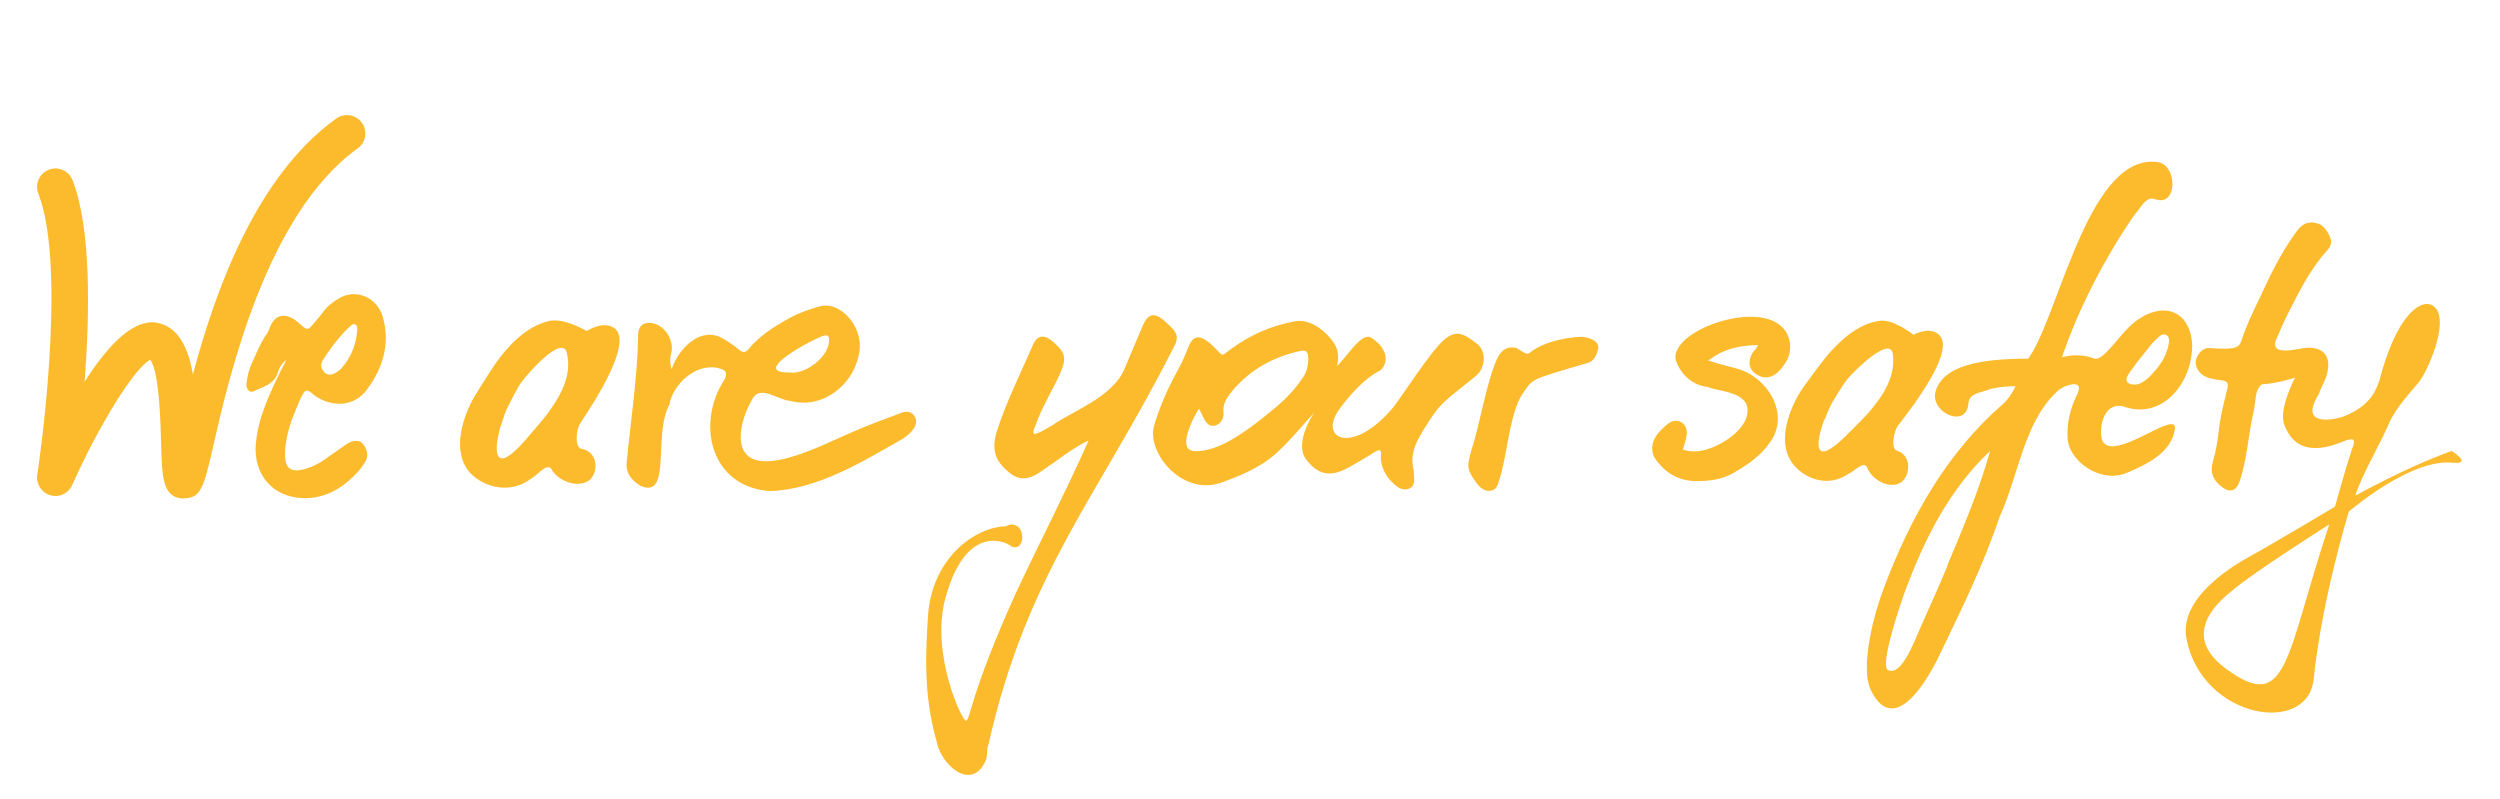 <?xml version="1.0" encoding="UTF-8" standalone="no"?> <svg xmlns="http://www.w3.org/2000/svg" xmlns:xlink="http://www.w3.org/1999/xlink" xmlns:serif="http://www.serif.com/" width="100%" height="100%" viewBox="0 0 2088 667" version="1.1" xml:space="preserve" style="fill-rule:evenodd;clip-rule:evenodd;stroke-linejoin:round;stroke-miterlimit:2;"><rect id="ways_yellow" x="1.801" y="-0" width="2083.33" height="666.667" style="fill:none;"></rect><path d="M153.861,416.134c14.261,0 16.489,-10.052 24.214,-43.471c13.221,-58.147 44.417,-194 120.625,-248.704c6.981,-4.889 8.466,-14.58 3.564,-21.373c-4.902,-6.974 -14.558,-8.513 -21.391,-3.624c-66.7,47.911 -100.719,142.646 -119.733,213.653c-3.714,-21.103 -11.289,-37.766 -27.333,-42.476c-20.352,-5.978 -42.635,16.484 -63.135,48.724c4.308,-56.424 5.645,-128.244 -10.101,-168.457c-3.12,-7.88 -12.033,-11.774 -19.906,-8.603c-7.874,3.078 -11.736,12.044 -8.616,19.924c24.956,64.031 -0.594,233.215 -0.891,234.845c-1.189,7.518 3.416,14.852 10.843,17.028c7.28,2.264 15.153,-1.451 18.273,-8.424c22.728,-50.99 52.29,-98.175 65.214,-104.698c7.576,9.509 8.616,52.711 9.061,69.376c0.743,28.892 1.189,46.461 19.164,46.461l0.148,-0.181Zm1658.09,-61.585c3.631,-0.997 5.054,0.542 4.42,4.619c-3.632,19.834 -24.309,28.982 -39.933,35.684c-21.944,9.51 -48.934,-9.873 -49.559,-29.163c-0.787,-13.313 2.518,-25.269 8.205,-36.771c6.468,-13.677 -12.941,-6.884 -17.361,-1.54c-27.47,25.539 -31.89,70.191 -47.667,104.245c-13.422,40.212 -32.043,77.617 -50.193,115.476c-10.895,22.912 -38.827,69.284 -57.774,28.256c-7.1,-15.487 -0.317,-53.072 10.896,-83.142c22.415,-60.229 53.662,-114.661 99.599,-154.511c4.727,-4.256 8.042,-9.419 10.886,-15.215c-8.369,0.182 -15.786,0.996 -21.782,2.537c-5.842,2.896 -17.046,2.896 -17.68,11.681c-1.104,21.194 -30.62,8.788 -27.777,-8.422c5.525,-23.819 40.095,-28.71 77.817,-28.71c0.942,-1.539 1.893,-3.17 2.998,-4.71c24.626,-41.209 49.559,-168.73 106.065,-159.311c15.94,3.896 15.315,37.859 -3.469,30.704c-7.897,-2.627 -12,8.332 -16.891,13.042c-24.779,36.045 -46.561,77.799 -60.608,119.096c9.464,-2.534 18.149,-2.173 26.989,0.998c6.629,2.899 19.726,-17.389 29.199,-26.446c23.521,-22.281 50.348,-17.028 52.557,14.49c0.48,31.881 -23.991,62.222 -55.084,52.803c-13.884,-5.617 -21.781,7.877 -20.993,22.551c1.267,25.992 45.148,-7.064 57.457,-8.423l-0.317,0.182Zm-32.36,-44.833c-2.519,3.533 -4.257,6.432 -3.316,8.606c0.951,2.354 4.266,2.805 5.054,2.805c7.263,1.088 13.577,-6.067 17.208,-9.961c8.206,-9.056 10.416,-15.306 11.837,-20.015c0.789,-2.899 2.836,-9.419 -1.105,-11.322c-2.843,-1.359 -4.419,-0.362 -8.205,3.351c-4.583,4.437 -5.216,5.616 -9.636,11.139c-4.574,5.889 -6.15,7.428 -11.674,15.215l-0.163,0.182Zm-153.415,163.115c13.096,-31.337 26.355,-61.948 35.983,-96.183c-34.879,32.784 -54.922,74.719 -69.602,113.211c-6.63,17.569 -22.734,66.838 -15.623,69.828c11.357,4.891 20.985,-21.917 28.248,-38.311c6.946,-15.487 14.518,-32.333 21.148,-48.364l-0.154,-0.181Zm-399.3,-87.852c-1.993,5.797 1.494,11.774 5.669,17.57c3.134,4.347 7.273,8.515 13.233,7.155c5.289,-1.357 5.579,-6.702 7.136,-11.321c5.661,-17.389 8.242,-55.337 19.192,-70.19c8.676,-11.775 3.278,-10.324 54.332,-25.179c5,-1.539 7.436,-6.974 8.396,-12.316c1.006,-5.979 -8.278,-9.329 -14.12,-9.329c-5.823,-0.091 -29.535,2.173 -43.4,13.494c-3.125,2.537 -8.378,-4.256 -12.843,-4.619c-7.78,-0.725 -11.512,3.894 -14.374,10.054c-8.64,19.2 -14.635,56.425 -21.338,76.259c-0.679,2.173 -1.032,4.346 -2.056,8.422l0.173,0Zm-112.605,-98.175c-7.888,-11.774 -20.767,-20.559 -32.568,-18.477c-19.609,3.532 -37.224,11.23 -53.345,23.006c-9.148,6.701 -6.15,6.429 -13.468,-0.544c-1.494,-1.452 -3.151,-3.172 -4.818,-4.529c-8.803,-7.065 -13.957,-5.888 -17.951,4.529c-2.327,6.248 -5.144,12.315 -8.305,18.204c-5.488,9.961 -10.632,20.197 -14.627,30.974c-2.156,5.886 -6.548,16.575 -6.213,23.095c1.322,23.547 28.747,50.084 57.004,40.031c13.124,-4.71 25.758,-9.87 37.387,-17.842c8.812,-5.886 16.647,-13.676 40.122,-40.574c-13.423,21.463 -10.587,33.419 -7.1,38.31c9.473,12.95 19.444,15.759 33.573,8.694c6.648,-3.35 12.96,-7.516 19.609,-11.231c2.825,-1.629 5.488,-4.165 8.812,-4.527c1.83,1.991 0.833,4.074 0.833,5.888c0.326,9.417 4.646,16.844 11.629,23.002c3.659,3.262 7.807,5.073 12.137,3.262c4.483,-1.902 4.32,-6.612 3.985,-10.778c-0.164,-2.355 -0.164,-4.528 -0.662,-6.792c-1.666,-6.884 -0.172,-13.404 2.319,-19.655c2.997,-7.335 10.759,-19.109 15.415,-25.72c7.643,-10.868 18.946,-18.115 28.918,-26.539c3.985,-3.35 8.306,-5.885 10.47,-10.777c3.487,-8.06 1.992,-16.121 -3.994,-20.831c-12.299,-9.78 -18.114,-10.777 -26.917,-3.531c-11.14,9.057 -38.121,51.17 -42.83,56.696c-34.217,40.846 -63.072,26.355 -45.094,1.629c7.48,-10.233 20.677,-25.901 34.415,-32.512c6.649,-6.342 5.1,-15.218 -1.213,-21.919c-1.992,-1.992 -4.32,-3.894 -6.647,-5.343c-7.98,-5.072 -20.632,16.845 -28.612,23.728c0,0 3.56,-10.233 -2.264,-18.927m-113.002,54.341c3.65,6.158 5.416,14.218 11.23,14.49c5.317,0.544 10.035,-5.433 9.374,-10.505c-0.996,-7.881 2.989,-13.405 7.481,-18.84c14.627,-17.297 33.239,-27.714 55.011,-32.784c6.975,-1.632 8.306,-0.182 8.306,6.883c-0.163,5.251 -1.331,10.142 -4.158,14.49c-6.149,9.238 -13.72,17.479 -22.098,24.544c-10.814,9.147 -28.321,23.276 -42.785,30.522c-7.471,3.713 -15.125,6.431 -23.43,6.884c-7.481,0.363 -10.307,-2.809 -9.311,-10.417c0.997,-6.883 5.724,-17.933 10.543,-25.088l-0.163,-0.179Zm-92.235,27.171c-19.618,44.105 -40.72,84.59 -60.999,127.882c-38.555,85.768 -37.043,103.792 -41.2,105.784c-2.825,1.359 -29.878,-55.881 -17.317,-102.162c17.471,-64.393 52.114,-46.914 55.221,-43.381c7.87,3.35 11.403,-6.612 7.39,-14.31c-2.21,-4.166 -8.541,-5.345 -11.864,-2.537c-24.753,0.181 -62.059,25.632 -65.201,75.082c-1.848,28.982 -4.048,64.666 7.046,104.064c3.496,20.015 29.58,43.201 41.218,16.303c1.83,-4.166 0.254,-8.425 2.246,-13.132c32.197,-143.643 92.262,-207.948 154.583,-331.756c6.82,-11.139 -0.326,-15.304 -8.305,-22.732c-7.816,-6.702 -13.132,-5.345 -17.29,4.256c-5.316,12.409 -10.633,24.998 -15.949,37.678c-10.144,22.552 -43.545,34.415 -59.83,45.917c-3.324,1.811 -9.971,6.34 -15.125,7.337c-1.331,-3.171 0.498,-5.163 1.331,-7.518c4.982,-14.852 13.631,-28.076 19.944,-42.204c6.312,-13.949 5.316,-18.205 -6.15,-28.077c-6.647,-5.615 -12.634,-4.89 -15.958,2.989c-10.47,24.181 -22.434,47.73 -30.413,72.999c-4.32,13.948 -1.494,23.999 9.474,32.966c9.808,9.057 18.947,6.339 28.755,-0.813c12.463,-8.244 23.766,-17.843 38.058,-24.907l0.335,0.272Zm1052.69,58.987c0,0 -22.485,73.149 -29.363,139.901c-4.904,47.597 -93.405,33.167 -106.243,-33.876c-6.513,-34.012 39.299,-61.13 53.019,-68.648c18.921,-10.324 71.025,-41.5 71.025,-41.5c-0,0 9.373,-33.673 14.101,-47.711c0.398,-0.995 0.788,-2.083 1.169,-3.169c1.367,-4.981 0.571,-6.069 -4.139,-4.981c-0.444,-0 -1.024,0.362 -1.613,0.362c-9.183,3.532 -40.71,18.476 -52.04,-13.586c-4.502,-12.771 9.192,-38.672 9.192,-38.672c0,0 -15.405,5.072 -27.623,5.523c-6.449,4.528 -5,15.671 -7.101,23.459c-2.681,10.686 -3.722,21.647 -5.66,32.515c-1.331,8.24 -3.116,16.481 -5.652,24.452c-3.061,9.239 -8.64,10.687 -15.967,4.62c-6.385,-5.345 -9.238,-11.14 -6.62,-20.379c2.499,-8.693 4.093,-17.66 5.053,-27.261c1.096,-9.873 3.55,-19.382 5.851,-29.072c0.489,-1.902 0.978,-3.896 1.458,-5.888c0.724,-3.169 -0.706,-4.889 -3.713,-5.523c-3.451,-0.363 -6.757,-0.907 -10.063,-1.721c-1.811,-0.272 -3.776,-0.997 -5.47,-1.904c-5.679,-3.259 -8.694,-9.327 -7.028,-14.399c1.376,-4.619 6.104,-9.51 10.379,-9.147c19.509,1.176 24.998,0.814 27.171,-5.616c4.592,-14.039 8.785,-22.099 15.043,-35.412c8.658,-18.568 17.317,-37.044 29.353,-53.707c1.514,-2.265 3.035,-4.347 4.873,-6.16c4.51,-4.529 10.144,-4.889 15.768,-2.716c4.692,1.539 10.08,10.234 10.044,15.034c0.009,2.717 -1.367,4.801 -3.188,6.974c-14.327,15.577 -23.548,34.689 -33.085,53.344c-3.359,6.612 -6.249,13.586 -9.292,20.469c-7.173,16.393 19.852,7.336 26.854,7.427c12.652,0.181 19.11,7.518 15.26,22.189c-1.63,6.249 -4.963,10.687 -6.729,16.484c-18.521,29.616 16.493,20.378 19.817,19.108c25.215,-9.326 28.629,-25.357 30.612,-29.885c14.328,-55.611 34.579,-68.017 43.609,-63.579c17.127,8.331 -1.649,52.89 -10.669,64.755c-3.333,4.347 -18.811,20.106 -24.925,34.416c-8.187,19.021 -21.446,40.392 -28.102,60.048c-0.272,0.541 41.15,-23.162 80.571,-37.223c-0,-0 18.573,11.585 0.176,9.78c-34.82,-3.413 -86.113,40.875 -86.113,40.875m-97.235,65.82c-6.378,5.468 -46.341,34.72 -6.164,64.777c52.999,39.647 50.167,-9.305 87.129,-119.959c0,0 -63.254,39.999 -80.965,55.182m-1374.4,-216.645c0,-0 -18.608,-11.049 -30.917,-8.514c-20.622,4.438 -36.072,22.915 -44.399,34.327c-4.991,6.974 -19.199,29.706 -20.717,32.785c-7.279,14.31 -17.413,42.657 -0.909,60.41c10.868,11.049 32.892,18.023 50.783,3.985c5.697,-2.899 13.726,-14.855 17.566,-6.16c5.849,8.786 21.542,14.855 31.197,7.427c7.799,-7.697 6.125,-23.456 -6.677,-25.811c-6.262,-0.635 -4.85,-16.122 -1.621,-21.013c13.487,-20.286 45.202,-69.465 28.147,-80.245c-9.408,-5.976 -22.453,2.809 -22.453,2.809m-71.906,79.792c-0,-0 3.109,-10.508 5.16,-14.855c2.707,-5.524 8.397,-16.935 11.939,-21.917c6.357,-8.695 35.605,-41.663 38.342,-23.728c4.161,18.474 -5.866,35.593 -17.043,50.717c-1.295,1.992 -18.131,21.466 -19.808,23.367c-22.957,25.27 -25.185,9.871 -18.782,-13.675l0.192,0.091Zm1179.97,-76.622c-0,0 -16.076,-12.953 -27.678,-11.774c-19.472,2.174 -35.566,18.749 -44.388,29.073c-5.307,6.339 -20.677,27.261 -22.389,30.159c-8.142,13.314 -20.323,40.303 -6.865,59.594c8.921,12.046 28.556,21.284 46.453,9.418c5.551,-2.263 14.147,-13.131 16.828,-4.165c4.519,9.328 18.394,17.028 28.049,10.687c7.952,-6.703 7.979,-22.462 -3.596,-26.174c-5.706,-1.358 -2.861,-16.484 0.598,-20.922c14.473,-18.658 48.635,-63.761 33.982,-76.258c-8.088,-6.974 -20.994,0.362 -20.994,0.362m-74.303,71.005c-0,-0 3.913,-10.052 6.231,-14.127c3.061,-5.163 9.447,-15.85 13.205,-20.288c6.739,-7.97 37.015,-37.406 37.74,-19.291c2.002,18.657 -8.948,34.416 -20.776,48.183c-1.396,1.901 -18.875,19.289 -20.605,20.922c-23.702,22.461 -24.227,7.062 -15.967,-15.58l0.172,0.181Zm-963.079,-42.657c-1.401,-5.524 -1.245,-8.967 -0.312,-12.317c4.045,-12.862 -9.022,-29.616 -22.401,-25.359c-4.822,2.354 -5.134,6.792 -5.134,11.321c-0.31,30.974 -6.471,72.998 -9.426,103.882c-1.244,9.601 4.2,15.758 11.357,20.196c26.445,11.775 10.48,-43.11 24.204,-67.654c2.956,-17.57 23.179,-35.955 42.158,-30.251c5.6,1.541 6.378,4.076 3.889,9.239c-23.956,36.589 -11.823,89.392 37.646,93.105c40.447,-1.086 79.492,-25.814 109.207,-42.477c7.155,-3.985 17.579,-12.951 11.203,-20.922c-2.807,-3.622 -6.693,-3.261 -10.425,-1.901c-14.626,5.523 -29.248,10.686 -43.403,17.116c-20.379,8.515 -87.738,44.922 -90.695,4.801c-0.155,-12.68 4.201,-24.091 10.579,-34.868c7,-9.873 21.157,2.446 30.801,2.897c26.135,7.245 53.514,-12.498 57.87,-41.48c2.956,-19.927 -15.401,-42.116 -33.135,-37.496c-8.556,2.445 -16.8,5.253 -24.579,9.419c-12.911,7.065 -25.512,14.853 -35.002,26.355c-2.488,3.08 -4.821,3.08 -8.088,0.363c-4.824,-4.076 -8.712,-6.521 -13.69,-9.42c-17.734,-10.233 -36.247,7.881 -42.314,25.451l-0.31,-0Zm125.383,-26.99c5.29,-1.992 6.845,-0.634 6.223,5.073c-1.4,12.769 -20.223,26.989 -32.824,24.996c-33.757,0.454 17.735,-26.808 26.601,-30.069m-446.764,19.292c-3.565,6.793 -7.131,13.677 -10.398,20.829c-7.28,15.85 -13.816,31.79 -15.301,49.542c-2.229,25.449 13.964,44.561 39.365,45.374c19.164,0.544 33.722,-8.785 46.201,-22.279c2.228,-2.536 4.158,-5.342 5.941,-8.241c2.823,-4.529 1.635,-10.959 -2.674,-15.397c-2.525,-2.717 -7.575,-2.535 -12.478,0.454c-0.743,0.451 -1.337,0.995 -2.08,1.448c-5.645,3.985 -11.439,8.06 -17.231,12.047c-4.903,3.44 -10.251,5.976 -15.896,7.606c-12.032,3.352 -16.786,-0.363 -16.786,-12.769c-0,-2.264 0.149,-4.529 0.446,-6.702c1.336,-10.687 4.605,-20.922 8.912,-30.795c1.635,-3.804 3.12,-7.878 5.2,-11.591c2.376,-4.44 3.714,-4.528 7.725,-1.631c1.188,0.906 2.08,1.991 3.268,2.717c14.113,9.238 32.087,9.238 43.08,-5.796c12.923,-17.662 19.46,-37.768 13.072,-60.32c-4.753,-16.754 -23.025,-24.363 -37.435,-15.124c-4.455,2.807 -8.765,5.886 -12.032,10.324c-2.526,3.623 -5.645,7.064 -8.468,10.417c-4.604,5.523 -5.199,5.523 -10.546,0.904c-2.08,-1.811 -4.161,-3.894 -6.537,-5.161c-8.616,-4.801 -15.153,-2.446 -19.015,6.52c-0.892,2.084 -1.485,4.257 -2.822,6.068c-5.497,7.881 -8.913,16.756 -12.924,25.541c-2.377,5.251 -3.417,10.686 -4.159,16.393c-0.446,4.166 2.822,7.698 5.793,6.249c7.874,-3.894 17.529,-5.707 20.5,-15.94c1.188,-4.166 3.566,-8.062 7.576,-10.687l-0.297,0Zm58.826,-22.914c-1.04,11.321 -5.347,21.464 -12.923,30.158c-1.486,1.632 -3.417,2.989 -5.349,4.077c-3.119,1.63 -6.536,2.084 -9.209,-0.906c-2.823,-2.989 -3.269,-6.249 -1.04,-9.963c4.753,-7.697 10.249,-14.762 16.044,-21.555c2.079,-2.355 4.307,-4.437 6.535,-6.521c1.189,-1.087 2.675,-2.535 4.457,-1.631c1.931,0.906 1.635,2.808 1.635,4.44l-0,1.901l-0.15,0Zm1194.69,2.264c3.125,6.34 3.125,13.948 -0.299,21.011c-4.9,8.515 -13.668,20.017 -26.139,11.684c-7.281,-4.982 -6.239,-13.223 -1.485,-19.381l1.485,-1.541c0.589,-0.814 1.332,-2.444 1.775,-3.26c-16.483,0.272 -30.004,4.076 -39.804,11.956l-0.299,0c-0.444,0.272 -1.041,0.724 -1.485,0.996c0.145,-0 1.784,0.543 2.074,0.543c6.982,2.446 13.966,3.984 21.102,5.977c26.437,6.702 45.9,38.492 28.221,62.131c-6.982,10.505 -18.421,18.477 -29.86,24.997c-9.953,5.977 -20.65,6.974 -31.047,7.065c-14.854,0 -26.89,-6.702 -35.503,-19.925c-5.199,-11.321 2.083,-20.559 11.583,-28.078c3.569,-2.717 7.88,-3.17 11.294,-0.997c7.871,5.526 2.826,15.49 1.341,21.738c-0.299,0.272 -0.299,0.544 -0.299,0.814c2.816,1.179 6.24,1.632 9.21,1.632c16.638,0.814 51.987,-20.196 43.519,-40.124c-6.086,-10.052 -22.126,-9.961 -32.234,-13.675c-13.068,-1.631 -21.836,-10.777 -25.693,-20.379c-1.64,-3.622 -1.341,-7.606 1.186,-11.953c11.882,-21.647 77.988,-40.665 91.51,-11.14l-0.153,-0.091Z" style="fill:#fbbb2c;fill-rule:nonzero;"></path></svg> 